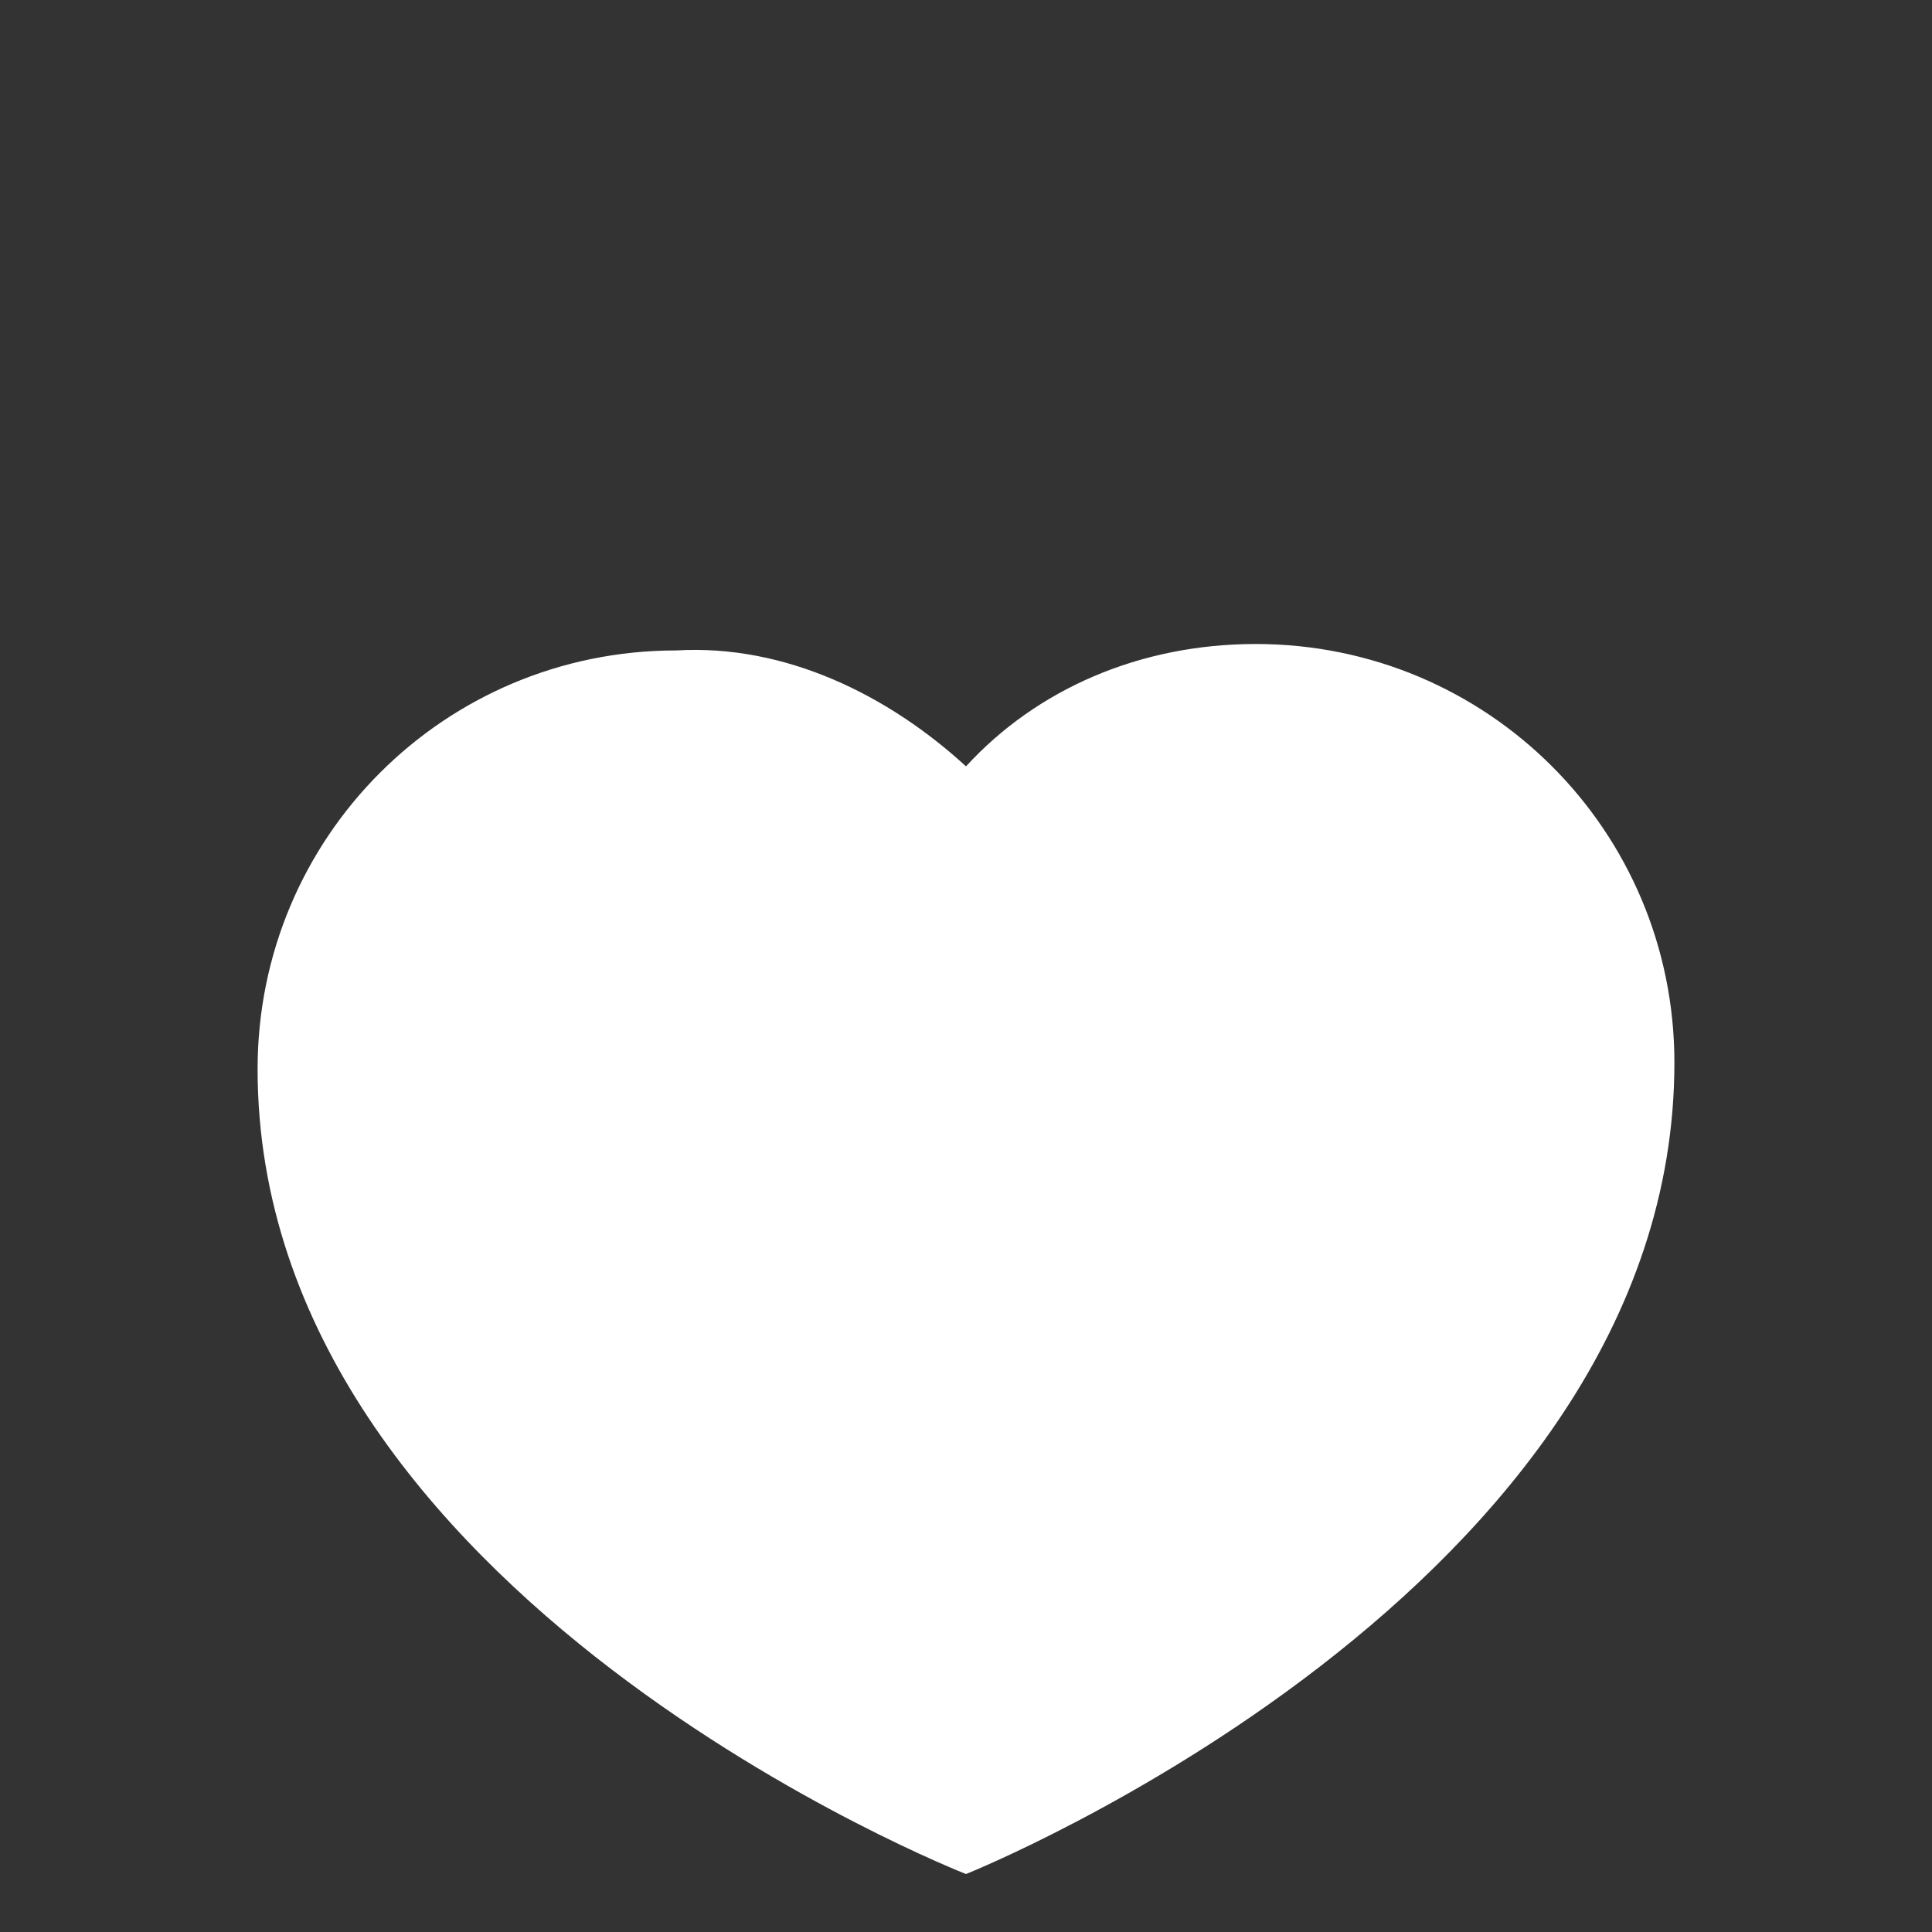 <?xml version="1.0" encoding="utf-8"?>
<!-- Generator: Adobe Illustrator 19.0.0, SVG Export Plug-In . SVG Version: 6.00 Build 0)  -->
<svg version="1.1" id="Layer_1" xmlns="http://www.w3.org/2000/svg" xmlns:xlink="http://www.w3.org/1999/xlink" x="0px" y="0px"
	 width="30px" height="30px" viewBox="-298 382.4 30 30" style="enable-background:new -298 382.4 30 30;" xml:space="preserve">
<rect x="-298" y="382.4" width="30" height="30" fill="#333333" stroke="none"/>
<style type="text/css">
	.st0{fill:#ffffff;}
</style>
<path class="st0" d="M-278.5,392.4c-1.8,0-3.4,0.7-4.5,1.9c-1.2-1.1-2.8-1.9-4.5-1.8c-3.6,0-6.5,2.9-6.5,6.5c0,8.2,11,12.5,11,12.5
	s11-4.4,11-12.6C-272,395.3-274.9,392.4-278.5,392.4z"/>
</svg>
